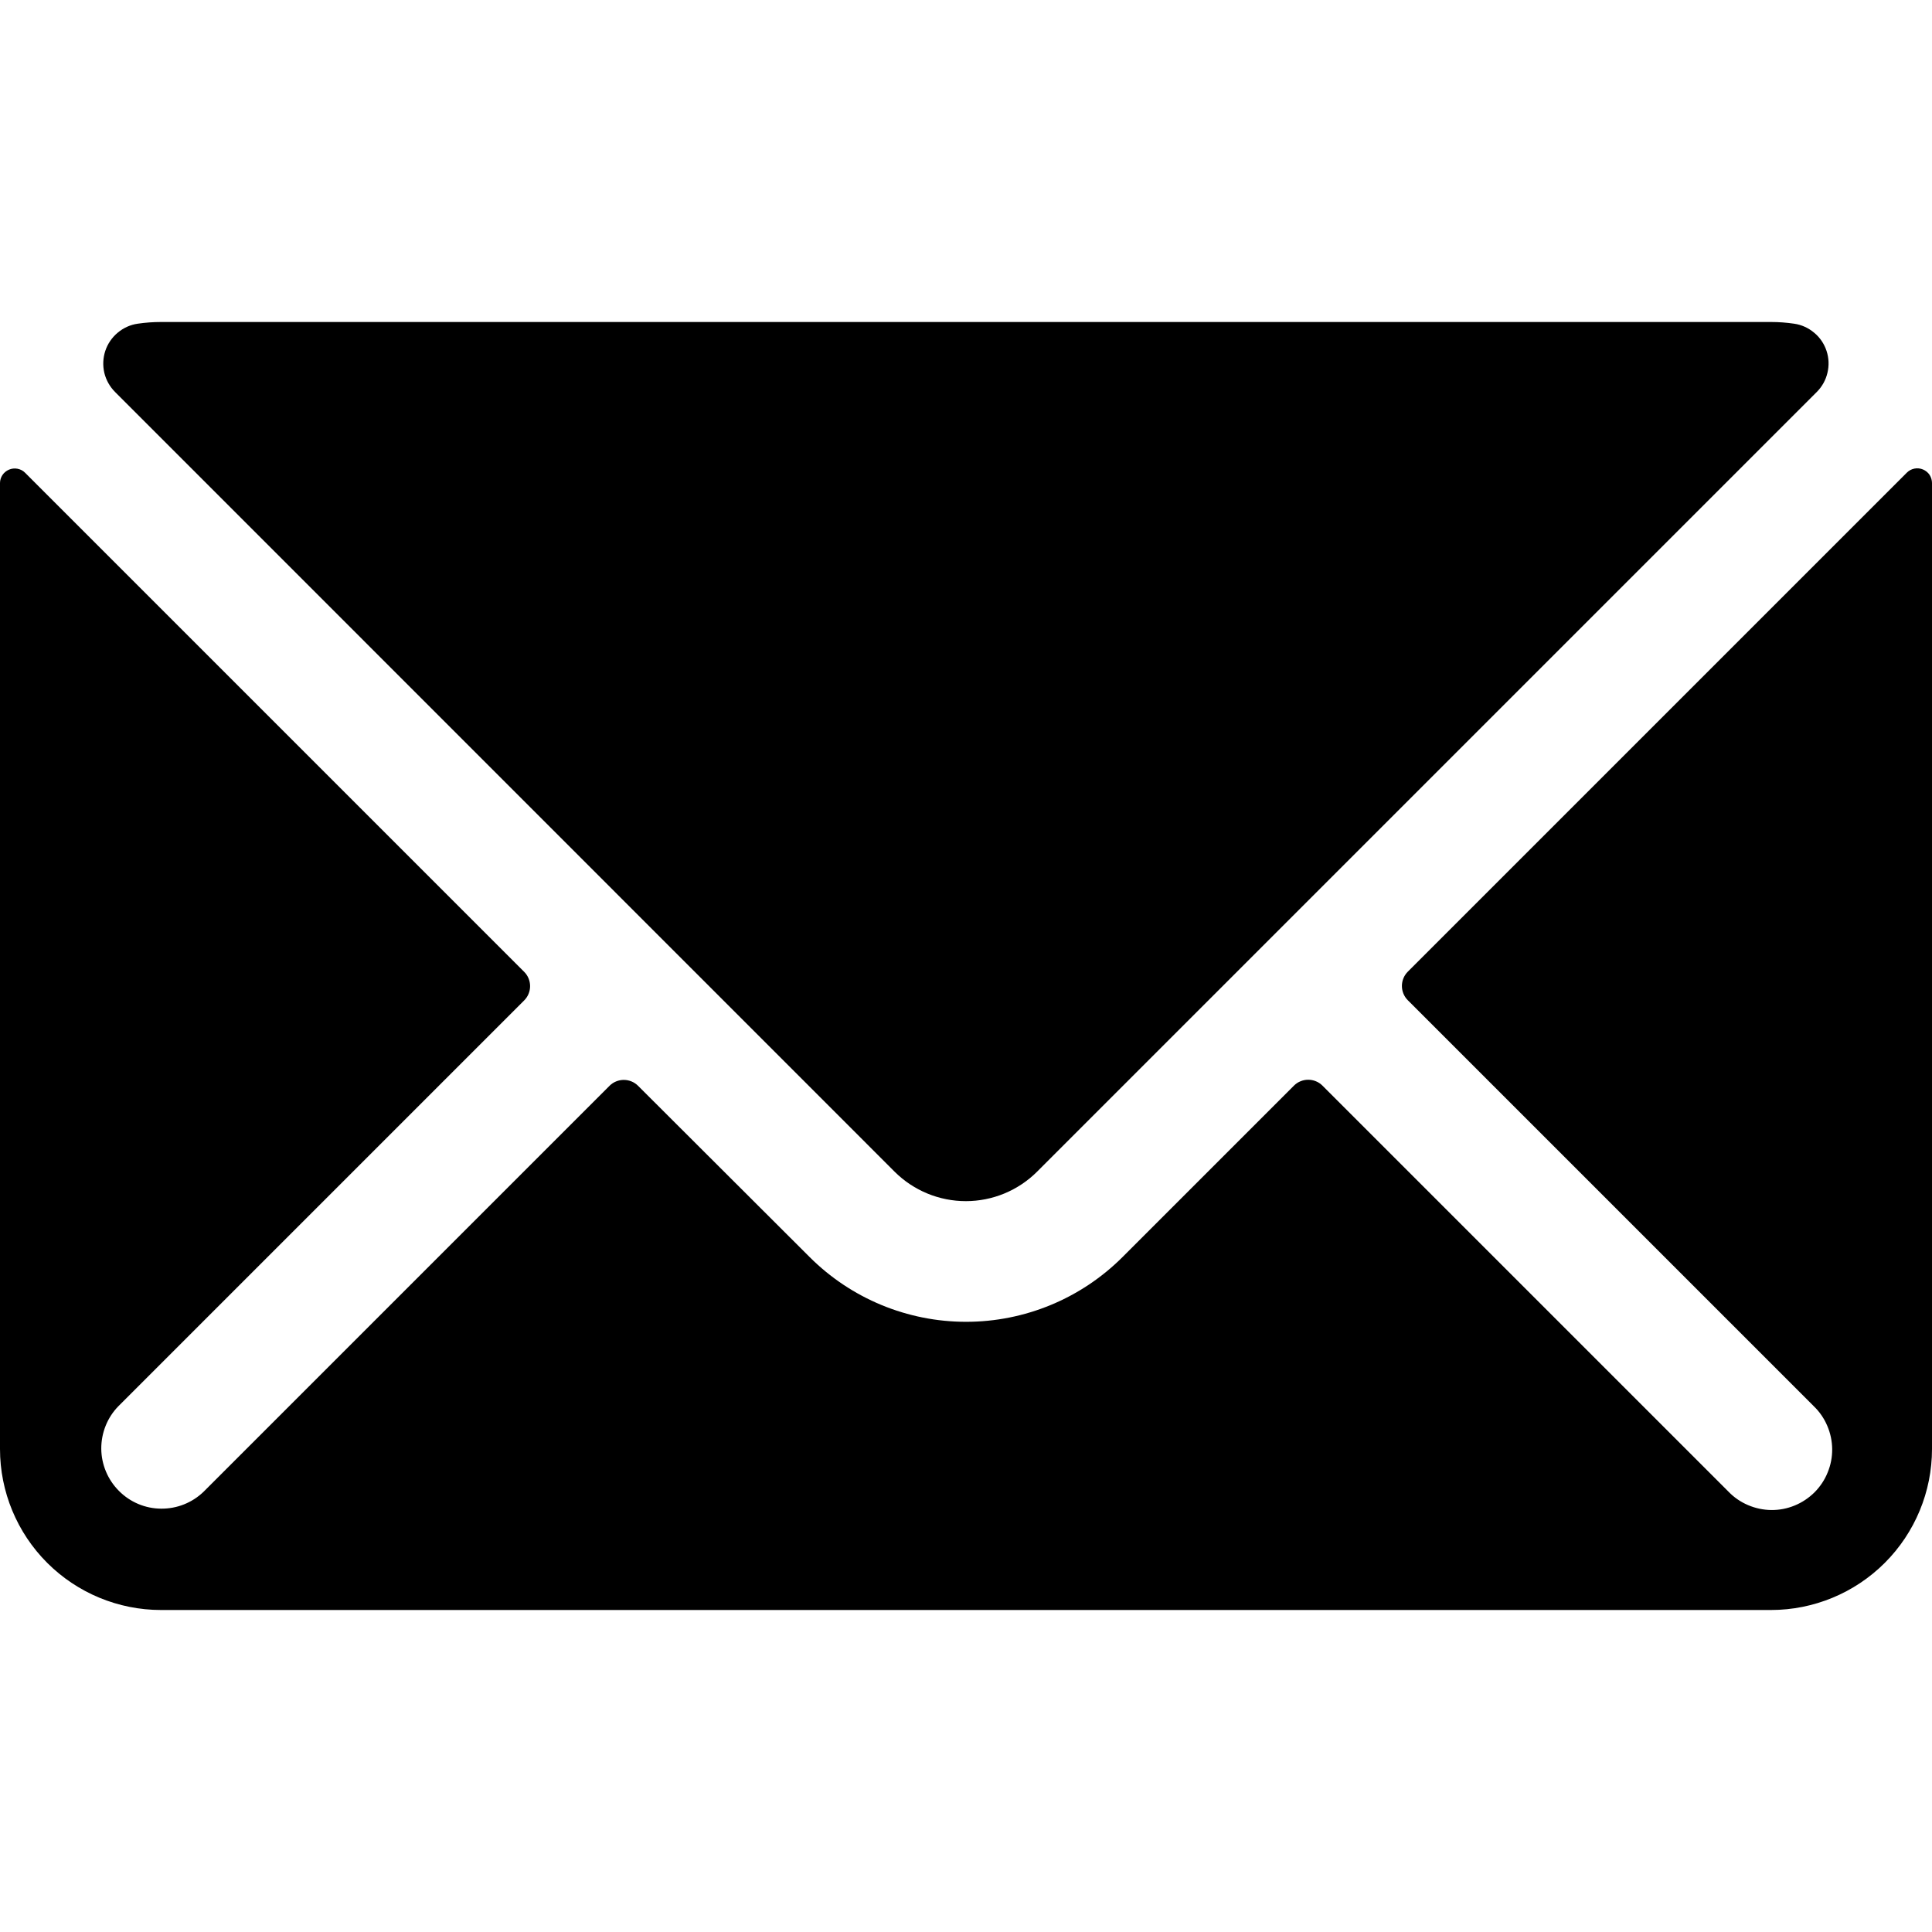 <svg width="24" height="24" viewBox="0 0 24 24" fill="none" xmlns="http://www.w3.org/2000/svg">
<g clip-path="url(#clip0)">
<path d="M11.114 14.556C11.349 14.79 11.667 14.921 11.998 14.921C12.329 14.921 12.647 14.79 12.882 14.556L22.568 4.87C22.634 4.804 22.68 4.722 22.701 4.632C22.723 4.541 22.719 4.447 22.69 4.359C22.661 4.271 22.608 4.192 22.536 4.133C22.465 4.073 22.379 4.034 22.287 4.021C22.192 4.007 22.096 4 22 4H2C1.903 4 1.807 4.007 1.711 4.021C1.619 4.034 1.533 4.073 1.462 4.133C1.391 4.192 1.337 4.271 1.308 4.359C1.279 4.447 1.275 4.541 1.296 4.632C1.318 4.722 1.364 4.804 1.43 4.87L11.114 14.556Z" fill="currentColor"/>
<path d="M23.888 5.832C23.855 5.818 23.818 5.814 23.782 5.821C23.746 5.828 23.714 5.845 23.688 5.871L17.488 12.071C17.441 12.118 17.415 12.182 17.415 12.248C17.415 12.314 17.441 12.378 17.488 12.425L22.531 17.468C22.603 17.537 22.66 17.62 22.699 17.712C22.738 17.803 22.759 17.901 22.76 18.001C22.761 18.101 22.742 18.199 22.704 18.291C22.667 18.384 22.611 18.467 22.541 18.538C22.47 18.608 22.387 18.664 22.294 18.702C22.202 18.74 22.104 18.759 22.004 18.758C21.904 18.757 21.806 18.736 21.715 18.697C21.623 18.658 21.54 18.601 21.471 18.529L16.428 13.486C16.405 13.463 16.377 13.444 16.347 13.432C16.316 13.419 16.284 13.413 16.251 13.413C16.218 13.413 16.186 13.419 16.155 13.432C16.125 13.444 16.097 13.463 16.074 13.486L13.945 15.615C13.429 16.131 12.73 16.42 12.001 16.42C11.272 16.42 10.573 16.131 10.057 15.615L7.926 13.488C7.879 13.441 7.815 13.415 7.749 13.415C7.683 13.415 7.619 13.441 7.572 13.488L2.529 18.531C2.387 18.668 2.198 18.743 2.001 18.741C1.805 18.74 1.617 18.661 1.478 18.521C1.339 18.382 1.26 18.194 1.258 17.998C1.257 17.801 1.332 17.611 1.469 17.47L6.512 12.427C6.559 12.38 6.585 12.316 6.585 12.25C6.585 12.184 6.559 12.12 6.512 12.073L0.312 5.873C0.287 5.847 0.254 5.83 0.218 5.823C0.182 5.816 0.145 5.82 0.112 5.834C0.079 5.848 0.051 5.871 0.031 5.9C0.011 5.93 0 5.965 0 6L0 18C0 18.53 0.211 19.039 0.586 19.414C0.961 19.789 1.47 20 2 20H22C22.53 20 23.039 19.789 23.414 19.414C23.789 19.039 24 18.53 24 18V6C24 5.964 23.989 5.929 23.97 5.899C23.95 5.869 23.921 5.846 23.888 5.832Z" fill="currentColor"/>
</g>
<defs>
<clipPath id="clip0">
<rect width="24" height="24" fill="white"/>
</clipPath>
</defs>
</svg>

